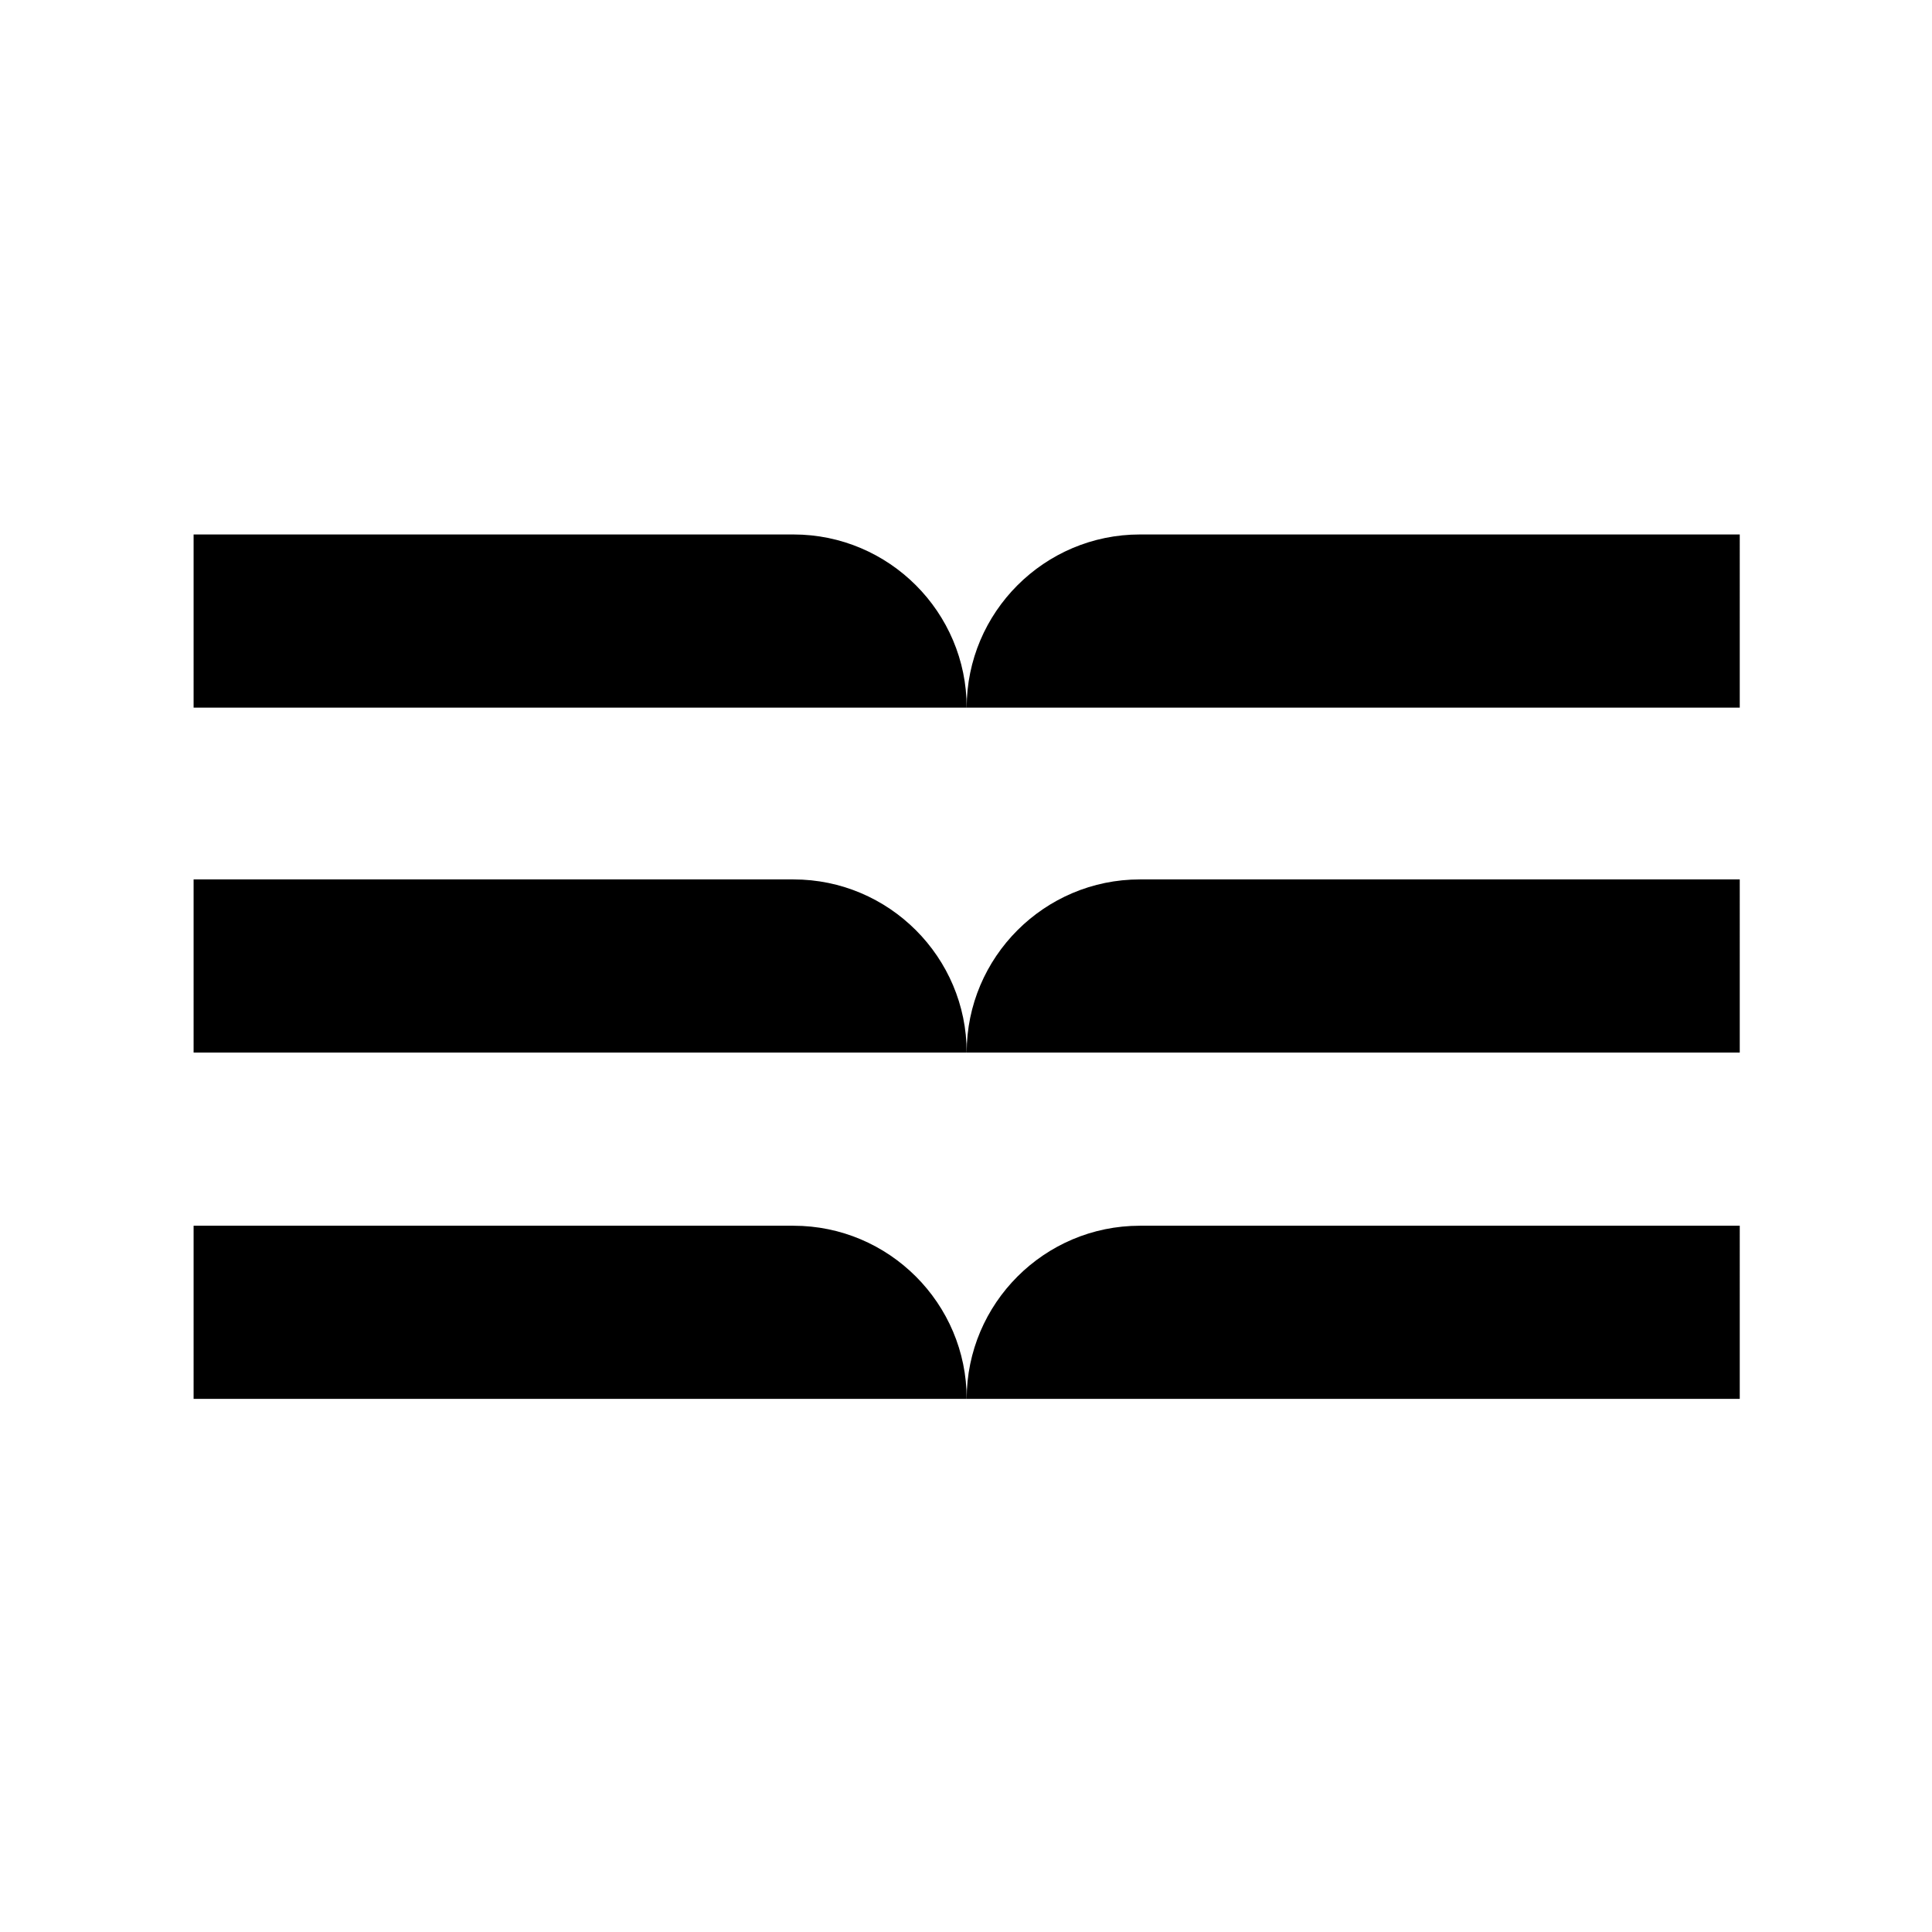 <?xml version="1.0" encoding="utf-8"?>
<!-- Generator: Adobe Illustrator 28.1.0, SVG Export Plug-In . SVG Version: 6.00 Build 0)  -->
<svg version="1.1" xmlns="http://www.w3.org/2000/svg" xmlns:xlink="http://www.w3.org/1999/xlink" x="0px" y="0px"
	 viewBox="0 0 141.7 141.7" style="enable-background:new 0 0 141.7 141.7;" xml:space="preserve">
<g id="Hilfslinien">
</g>
<g id="Pictos">
	<path d="M14.2,102.6h56.7v0c0-7-5.7-12.7-12.7-12.7h-44V102.6z"/>
	<path d="M127.6,102.6H70.9v0c0-7,5.7-12.7,12.7-12.7h44V102.6z"/>
	<path d="M14.2,77.2h56.7v0c0-7-5.7-12.7-12.7-12.7h-44V77.2z"/>
	<path d="M127.6,77.2H70.9v0c0-7,5.7-12.7,12.7-12.7h44V77.2z"/>
	<path d="M14.2,51.9h56.7v0c0-7-5.7-12.7-12.7-12.7h-44V51.9z"/>
	<path d="M127.6,51.9H70.9v0c0-7,5.7-12.7,12.7-12.7h44V51.9z"/>
</g>
</svg>
